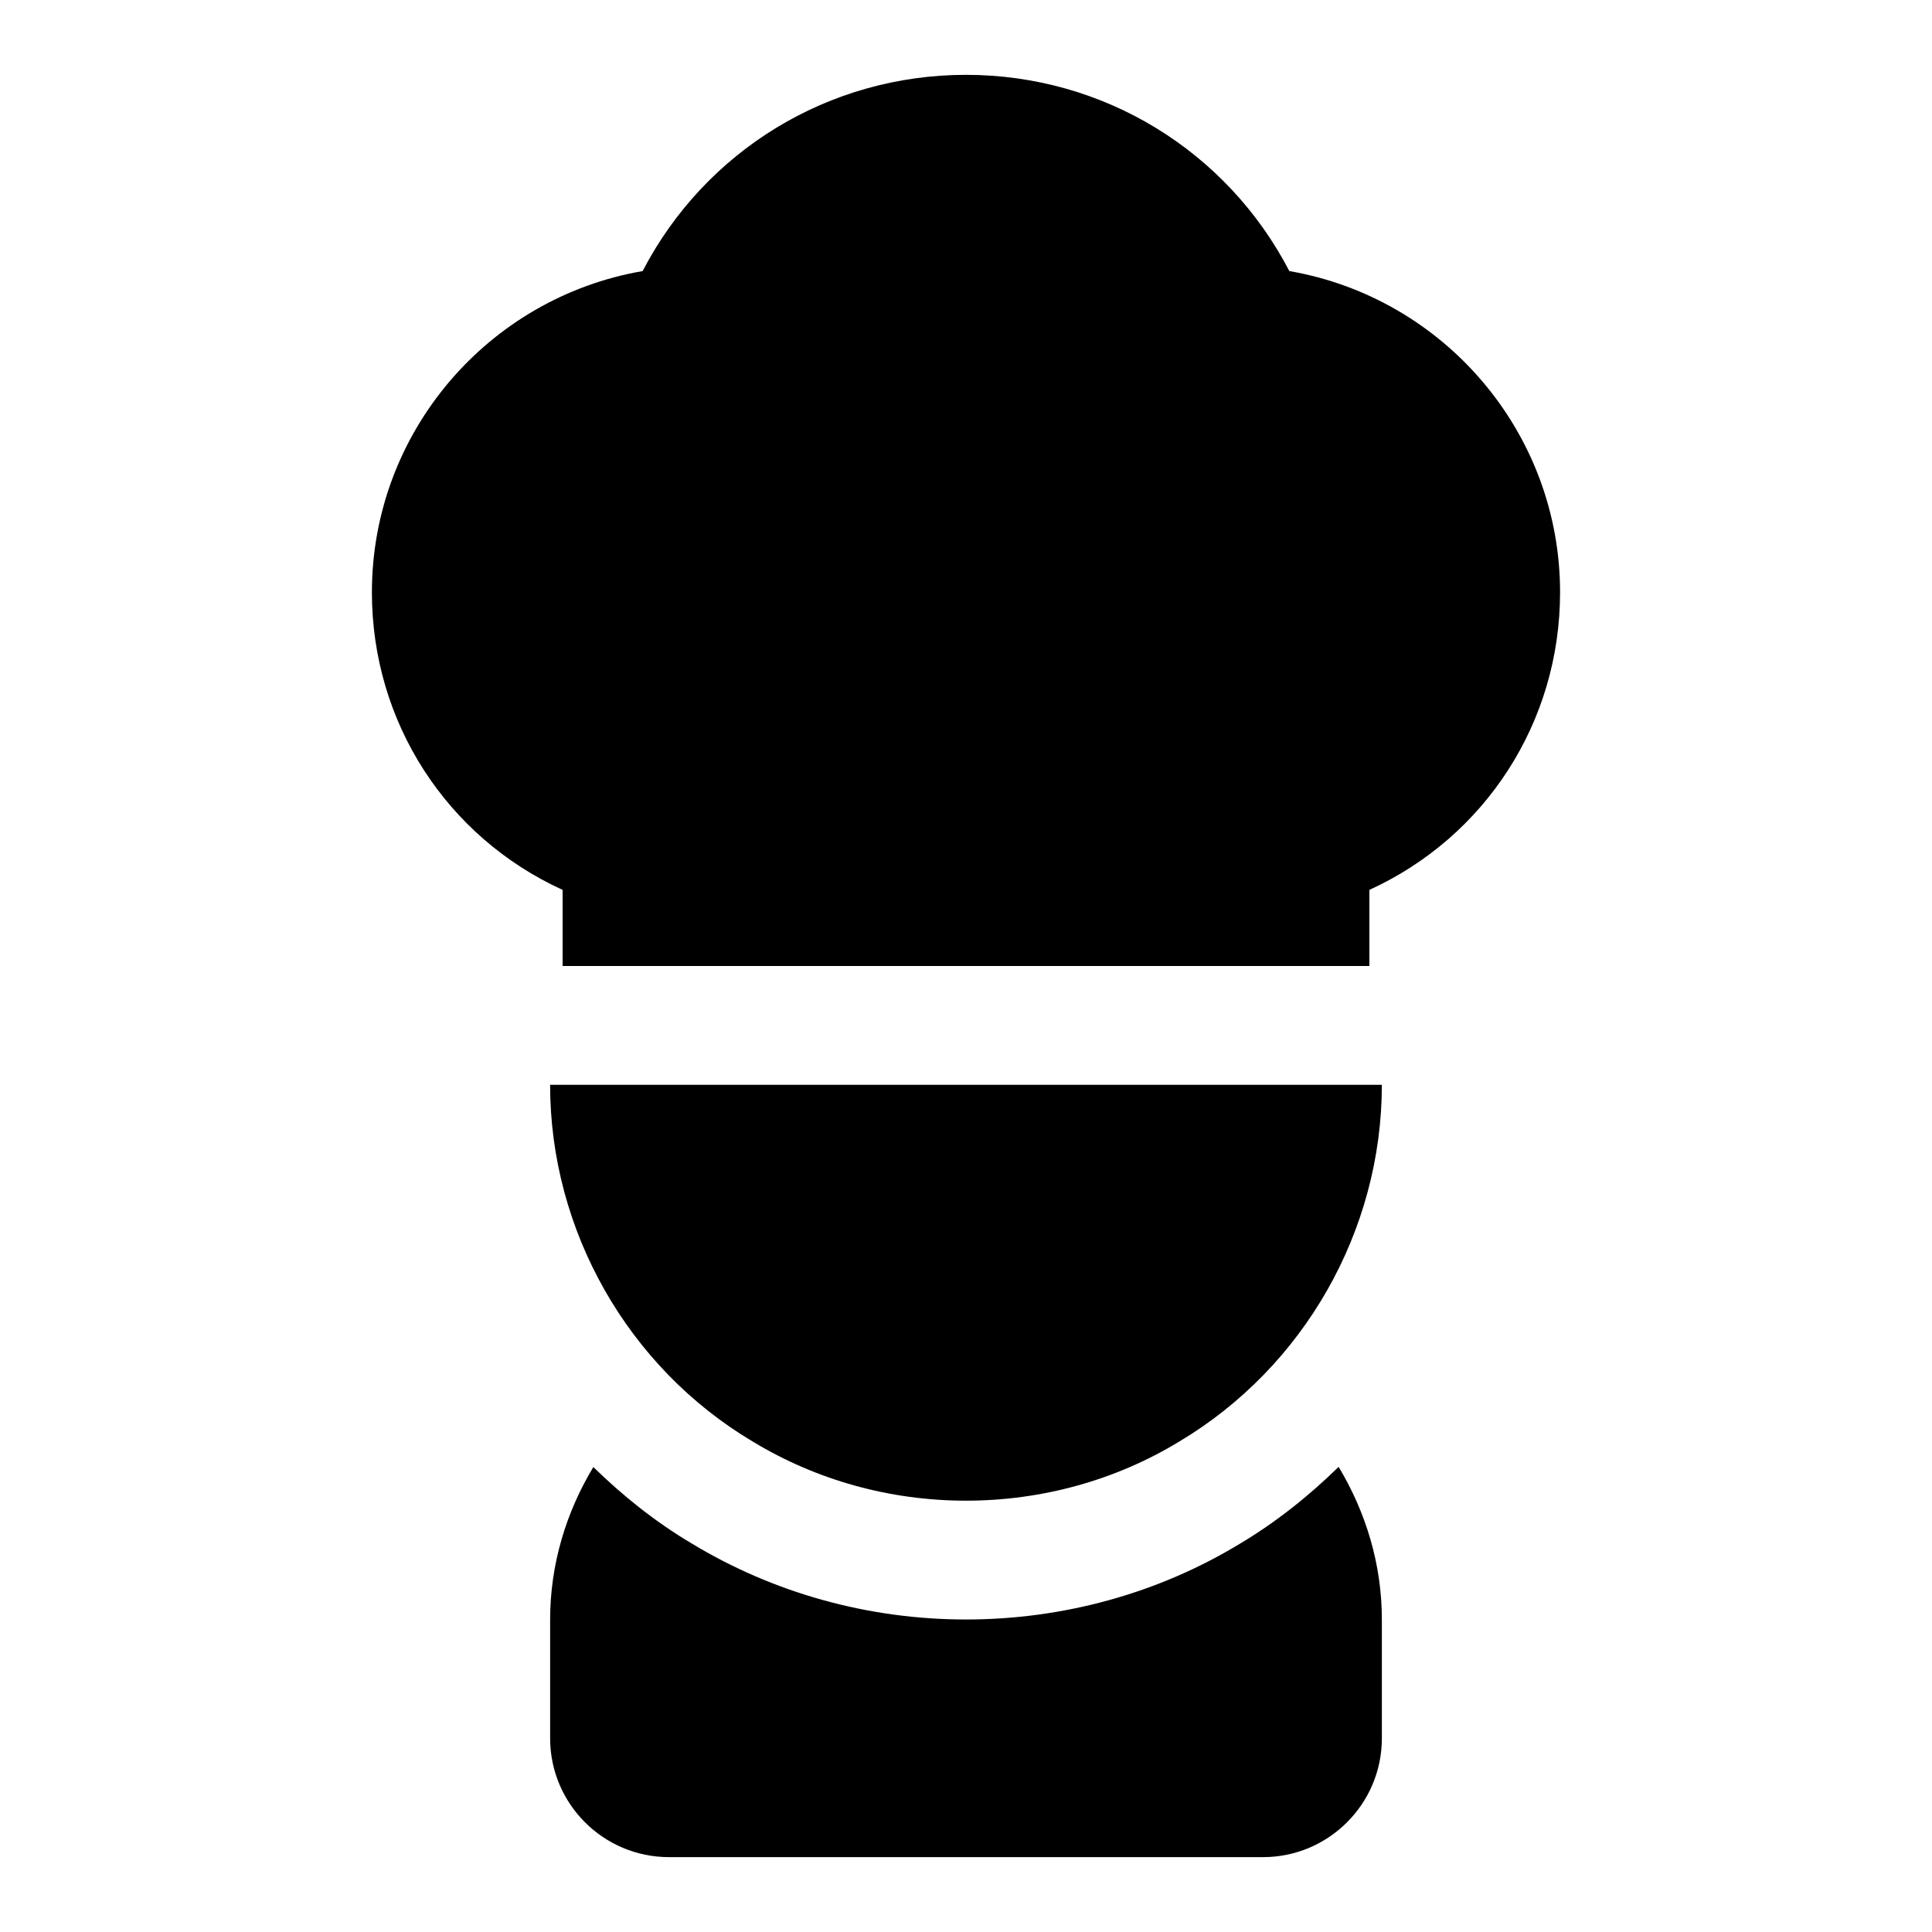 <?xml version="1.0" encoding="UTF-8"?>
<!-- Uploaded to: ICON Repo, www.svgrepo.com, Generator: ICON Repo Mixer Tools -->
<svg fill="#000000" width="800px" height="800px" version="1.1" viewBox="144 144 512 512" xmlns="http://www.w3.org/2000/svg">
 <g>
  <path d="m293.1 379.83v20.168h213.8v-20.168c30.652-14 50.535-44.383 50.535-78.863 0-42.383-30.812-78.059-71.746-85.129-16.578-31.883-49.262-52.004-85.691-52.004-36.434 0-69.117 20.121-85.695 52.004-40.938 7.055-71.746 42.746-71.746 85.129 0 34.48 19.883 64.863 50.539 78.863z"/>
  <path d="m472.47 553.17c-21.492 13.035-46.633 20.012-72.469 20.012s-51.027-6.992-72.832-20.23c-9.539-5.668-18.121-12.547-25.93-20.168-7.195 11.934-11.449 25.758-11.449 40.398v31.488c0 17.367 14.121 31.488 31.488 31.488h157.44c17.367 0 31.488-14.121 31.488-31.488v-31.488c0-14.672-4.266-28.496-11.461-40.445-7.891 7.711-16.609 14.688-26.277 20.434z"/>
  <path d="m343.49 526.03c16.895 10.246 36.434 15.664 56.508 15.664s39.613-5.414 56.379-15.586c33.203-19.742 53.828-55.988 53.828-94.621h-220.42c0 38.633 20.625 74.879 53.703 94.543z"/>
 </g>
</svg>